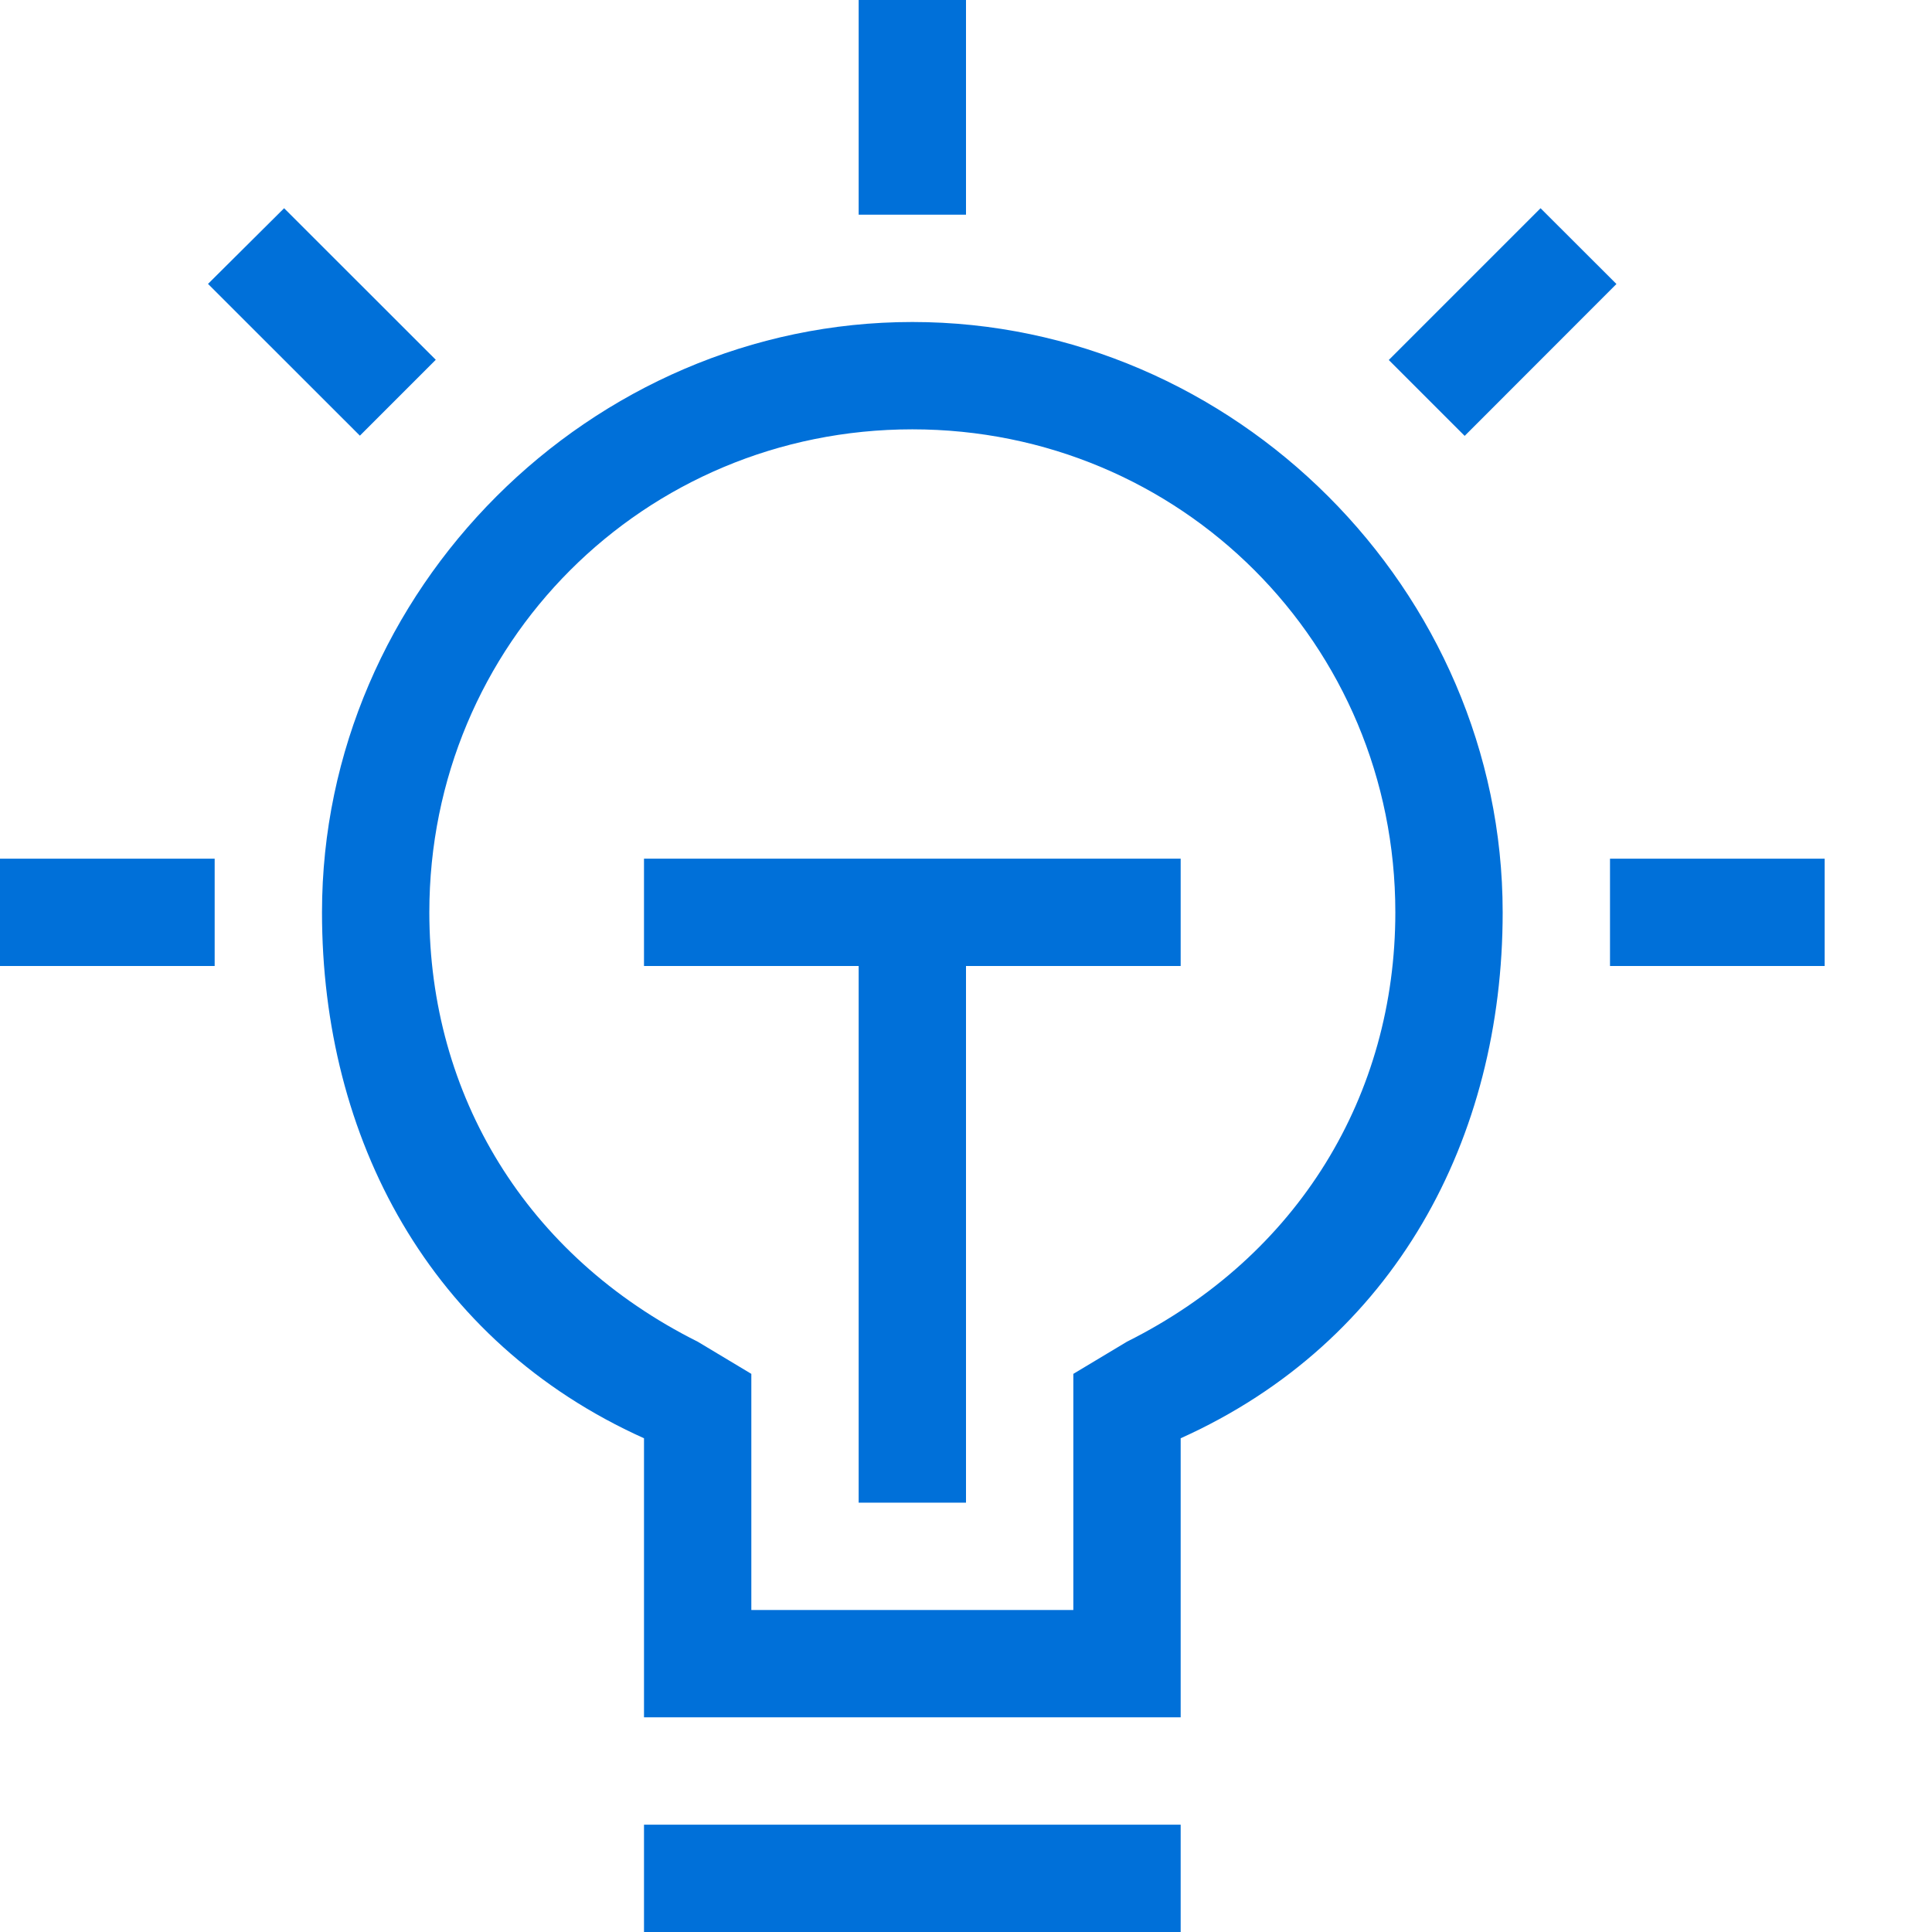 <?xml version="1.0" standalone="no"?><!DOCTYPE svg PUBLIC "-//W3C//DTD SVG 1.1//EN" "http://www.w3.org/Graphics/SVG/1.1/DTD/svg11.dtd"><svg t="1686565996342" class="icon" viewBox="0 0 1024 1024" version="1.1" xmlns="http://www.w3.org/2000/svg" p-id="122828" xmlns:xlink="http://www.w3.org/1999/xlink" width="40" height="40"><path d="M341.333 967.111h284.444v56.889H341.333zM816.526 110.364l40.22 40.164-80.441 80.498-40.22-40.22zM150.585 110.364L230.969 190.692l-40.22 40.22-80.498-80.441zM853.333 455.111h113.778v56.889h-113.778zM0 455.111h113.778v56.889H0zM455.111 0h56.889v113.778H455.111zM483.556 170.667C312.889 170.667 170.667 312.889 170.667 483.556c0 119.467 56.889 227.556 170.667 278.756V910.222h284.444v-147.911c113.778-51.2 170.667-159.289 170.667-278.756 0-170.667-142.222-312.889-312.889-312.889z m113.778 540.444l-28.444 17.067V853.333H398.222v-125.156l-28.444-17.067c-91.022-45.511-142.222-130.844-142.222-227.556C227.556 341.333 341.333 227.556 483.556 227.556S739.556 341.333 739.556 483.556c0 96.711-51.2 182.044-142.222 227.556z" fill="#0070d9" p-id="122829"></path><path d="M341.333 512h113.778v284.444h56.889V512h113.778V455.111H341.333z" fill="#0070d9" p-id="122830"></path></svg>